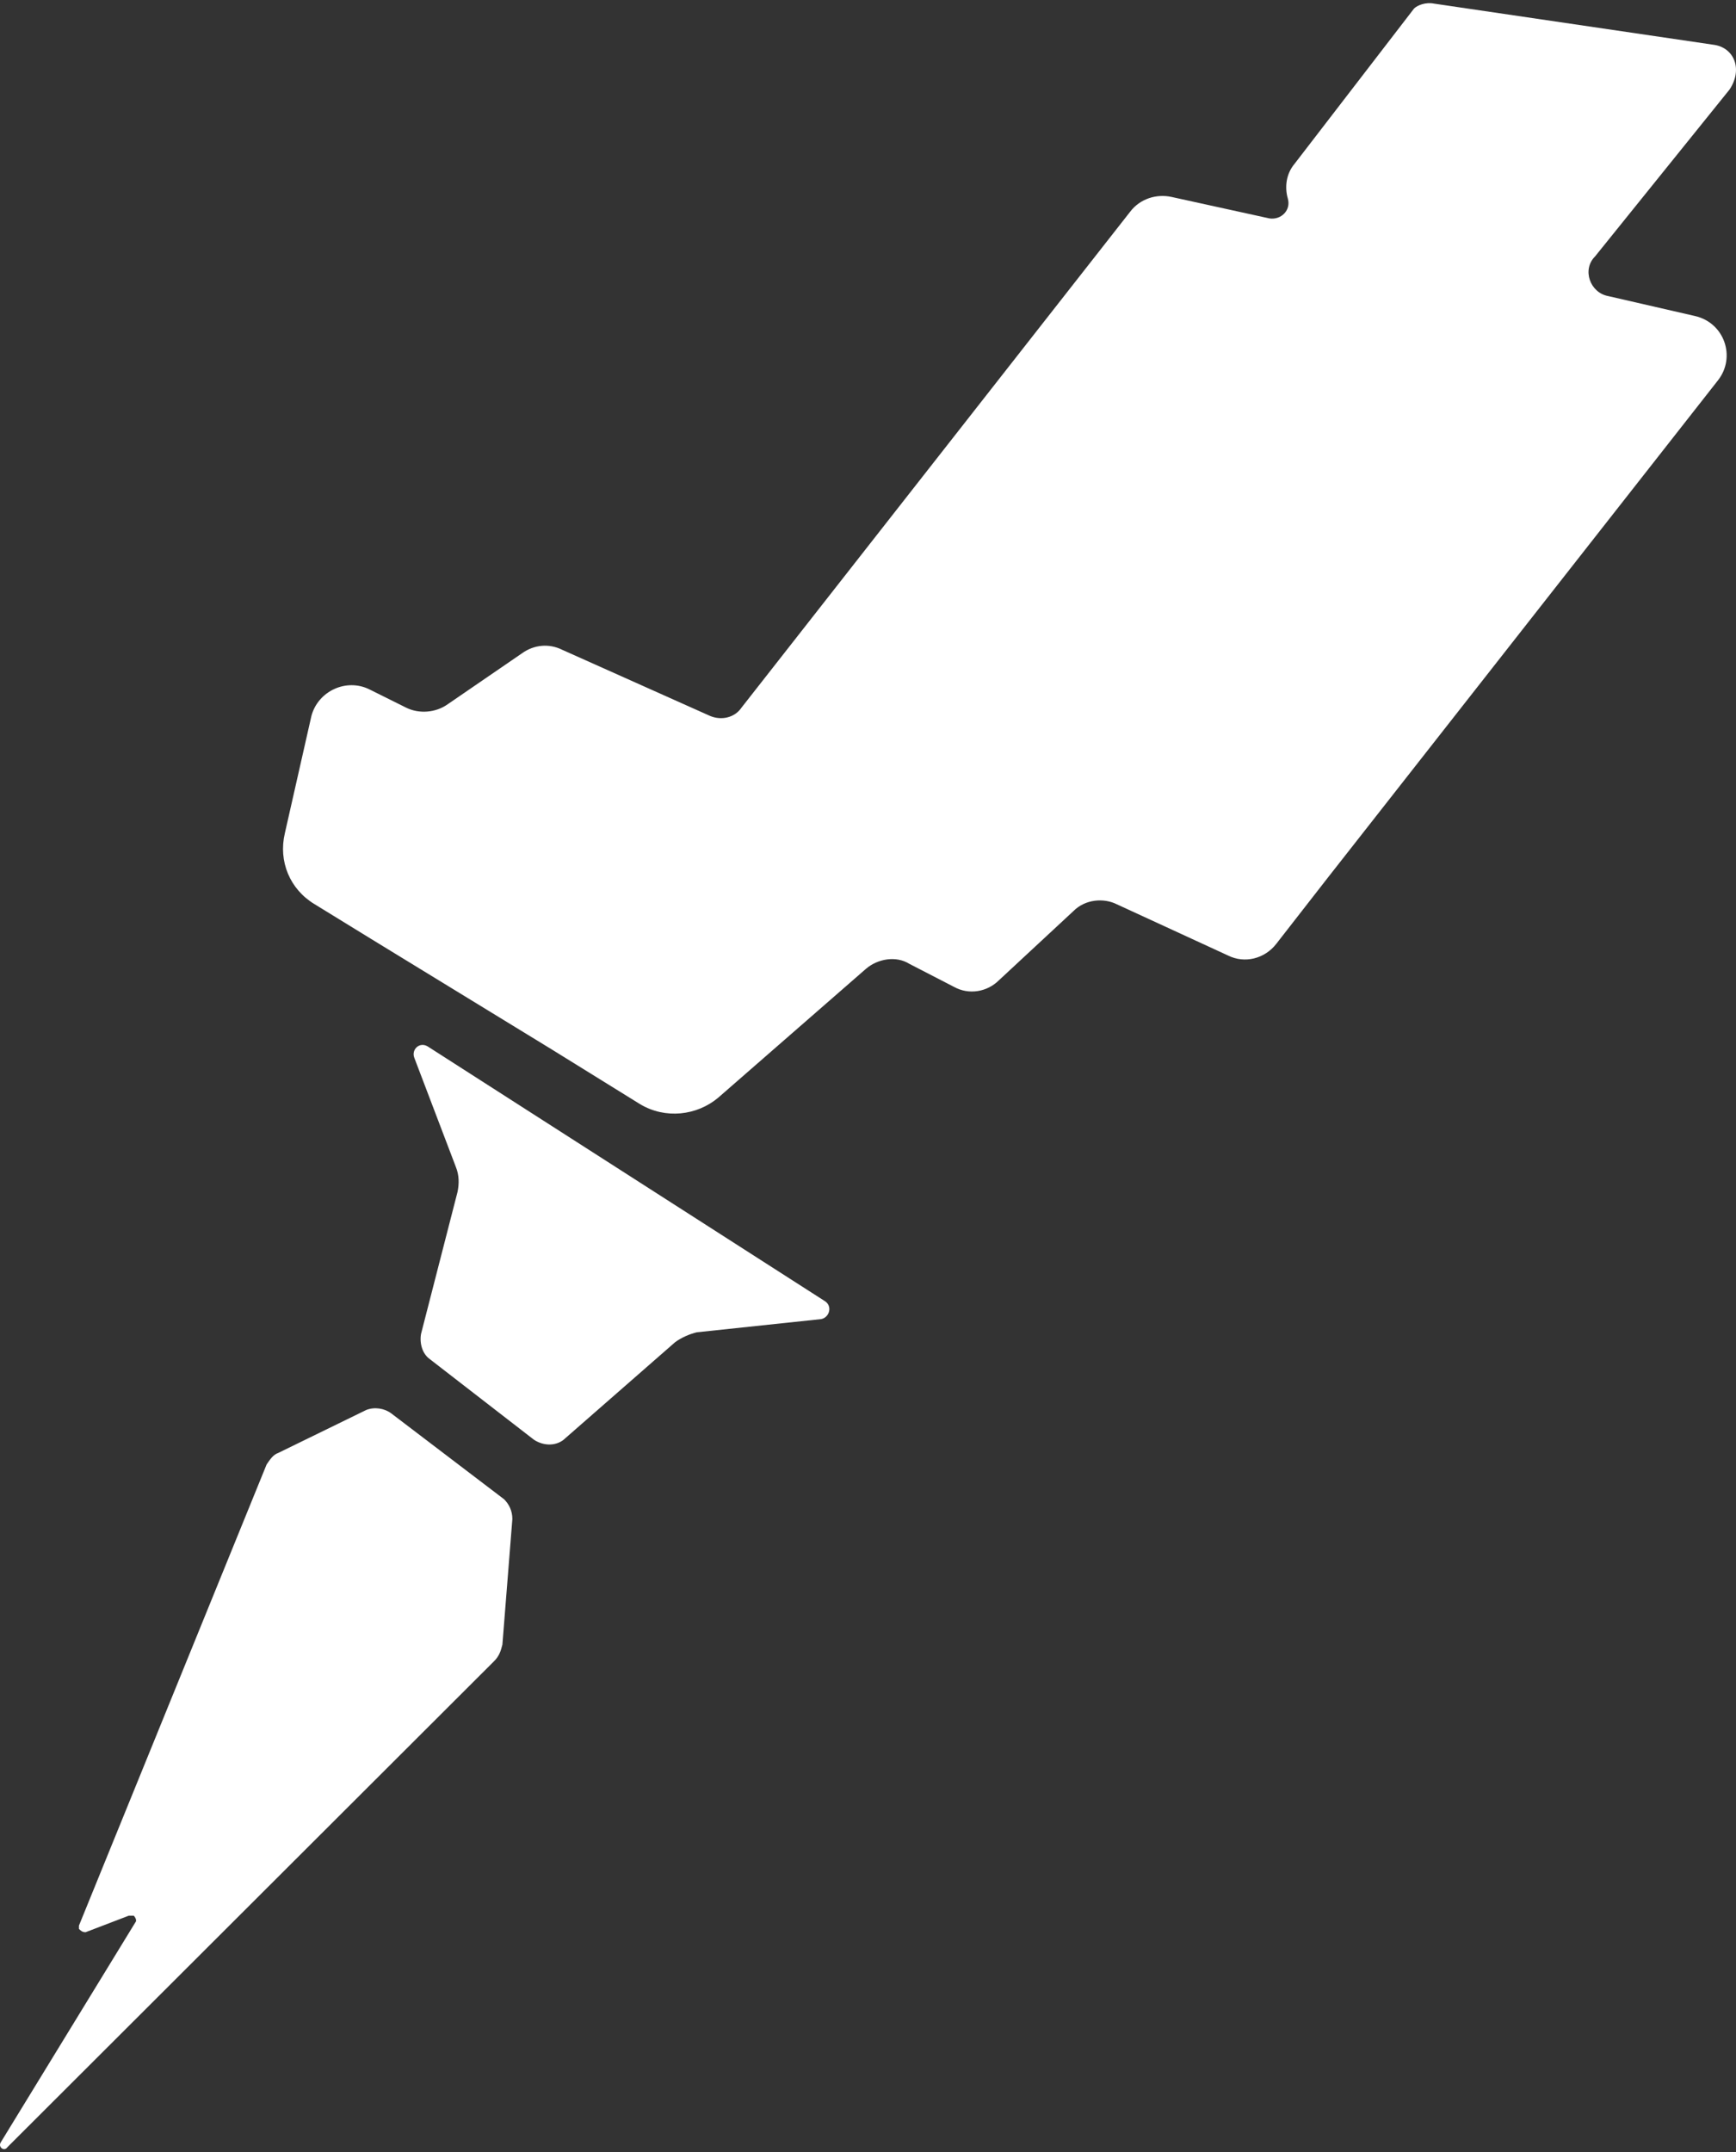 <svg width="280" height="347" viewBox="0 0 280 347" fill="none" xmlns="http://www.w3.org/2000/svg">
<rect x="0" y="0" width="280" height="347" fill="#333333" stroke="none"/>
<path fill-rule="evenodd" clip-rule="evenodd" d="M276.548 7.242L231.284 0.581C229.945 0.314 228.606 0.847 228.07 1.38L208.787 26.427C207.447 28.026 207.18 30.158 207.715 32.023C208.251 33.888 206.644 35.487 204.769 35.221L188.967 31.757C186.557 31.224 183.878 32.023 182.271 34.155L119.599 114.093C118.527 115.691 116.385 116.224 114.51 115.425L90.673 104.767C88.53 103.701 86.12 103.967 84.245 105.299L72.193 113.56C70.318 114.892 67.639 115.158 65.497 114.093L59.605 111.162C55.855 109.296 51.302 111.428 50.23 115.425L45.945 134.344C44.874 138.873 46.749 143.403 50.766 145.801L59.872 151.397L89.066 169.25L103.261 178.043C107.279 180.441 112.367 179.908 115.849 176.977L139.686 156.193C141.561 154.594 144.507 154.062 146.65 155.394L153.881 159.124C156.292 160.457 159.238 159.924 161.113 158.058L173.165 146.867C175.04 145.002 177.986 144.735 180.129 145.801L198.073 154.062C200.752 155.394 203.966 154.594 205.84 152.196L214.143 141.538L277.084 61.334C280.03 57.603 278.155 52.008 273.334 50.942L259.407 47.744C256.461 47.211 255.121 43.481 257.264 41.349L278.958 14.437C281.101 11.239 279.762 7.775 276.548 7.242ZM68.978 168.717C67.639 167.918 66.3 169.25 66.835 170.582L73.531 188.168C74.067 189.501 74.067 190.833 73.799 192.165L67.907 215.081C67.639 216.68 68.175 218.278 69.246 219.078L86.119 232.134C87.726 233.2 89.869 233.2 91.208 231.868L108.885 216.413C109.956 215.614 111.295 215.081 112.367 214.814L132.454 212.683C133.793 212.416 134.329 210.551 132.99 209.752L68.978 168.717ZM59.069 227.338C60.408 226.805 62.015 227.072 63.086 227.871L81.299 241.727C82.102 242.526 82.638 243.592 82.638 244.924L81.031 265.175C80.763 266.241 80.496 267.04 79.692 267.84L1.217 346.179C0.682 346.978 -0.39 346.179 0.146 345.38L21.84 309.94C22.108 309.674 21.84 309.141 21.573 308.875H20.769L13.805 311.539C13.27 311.539 13.002 311.273 12.734 311.006V310.473L42.999 236.131C43.535 235.332 44.07 234.532 44.874 234.266L59.069 227.338Z" fill="white"/>
</svg>
